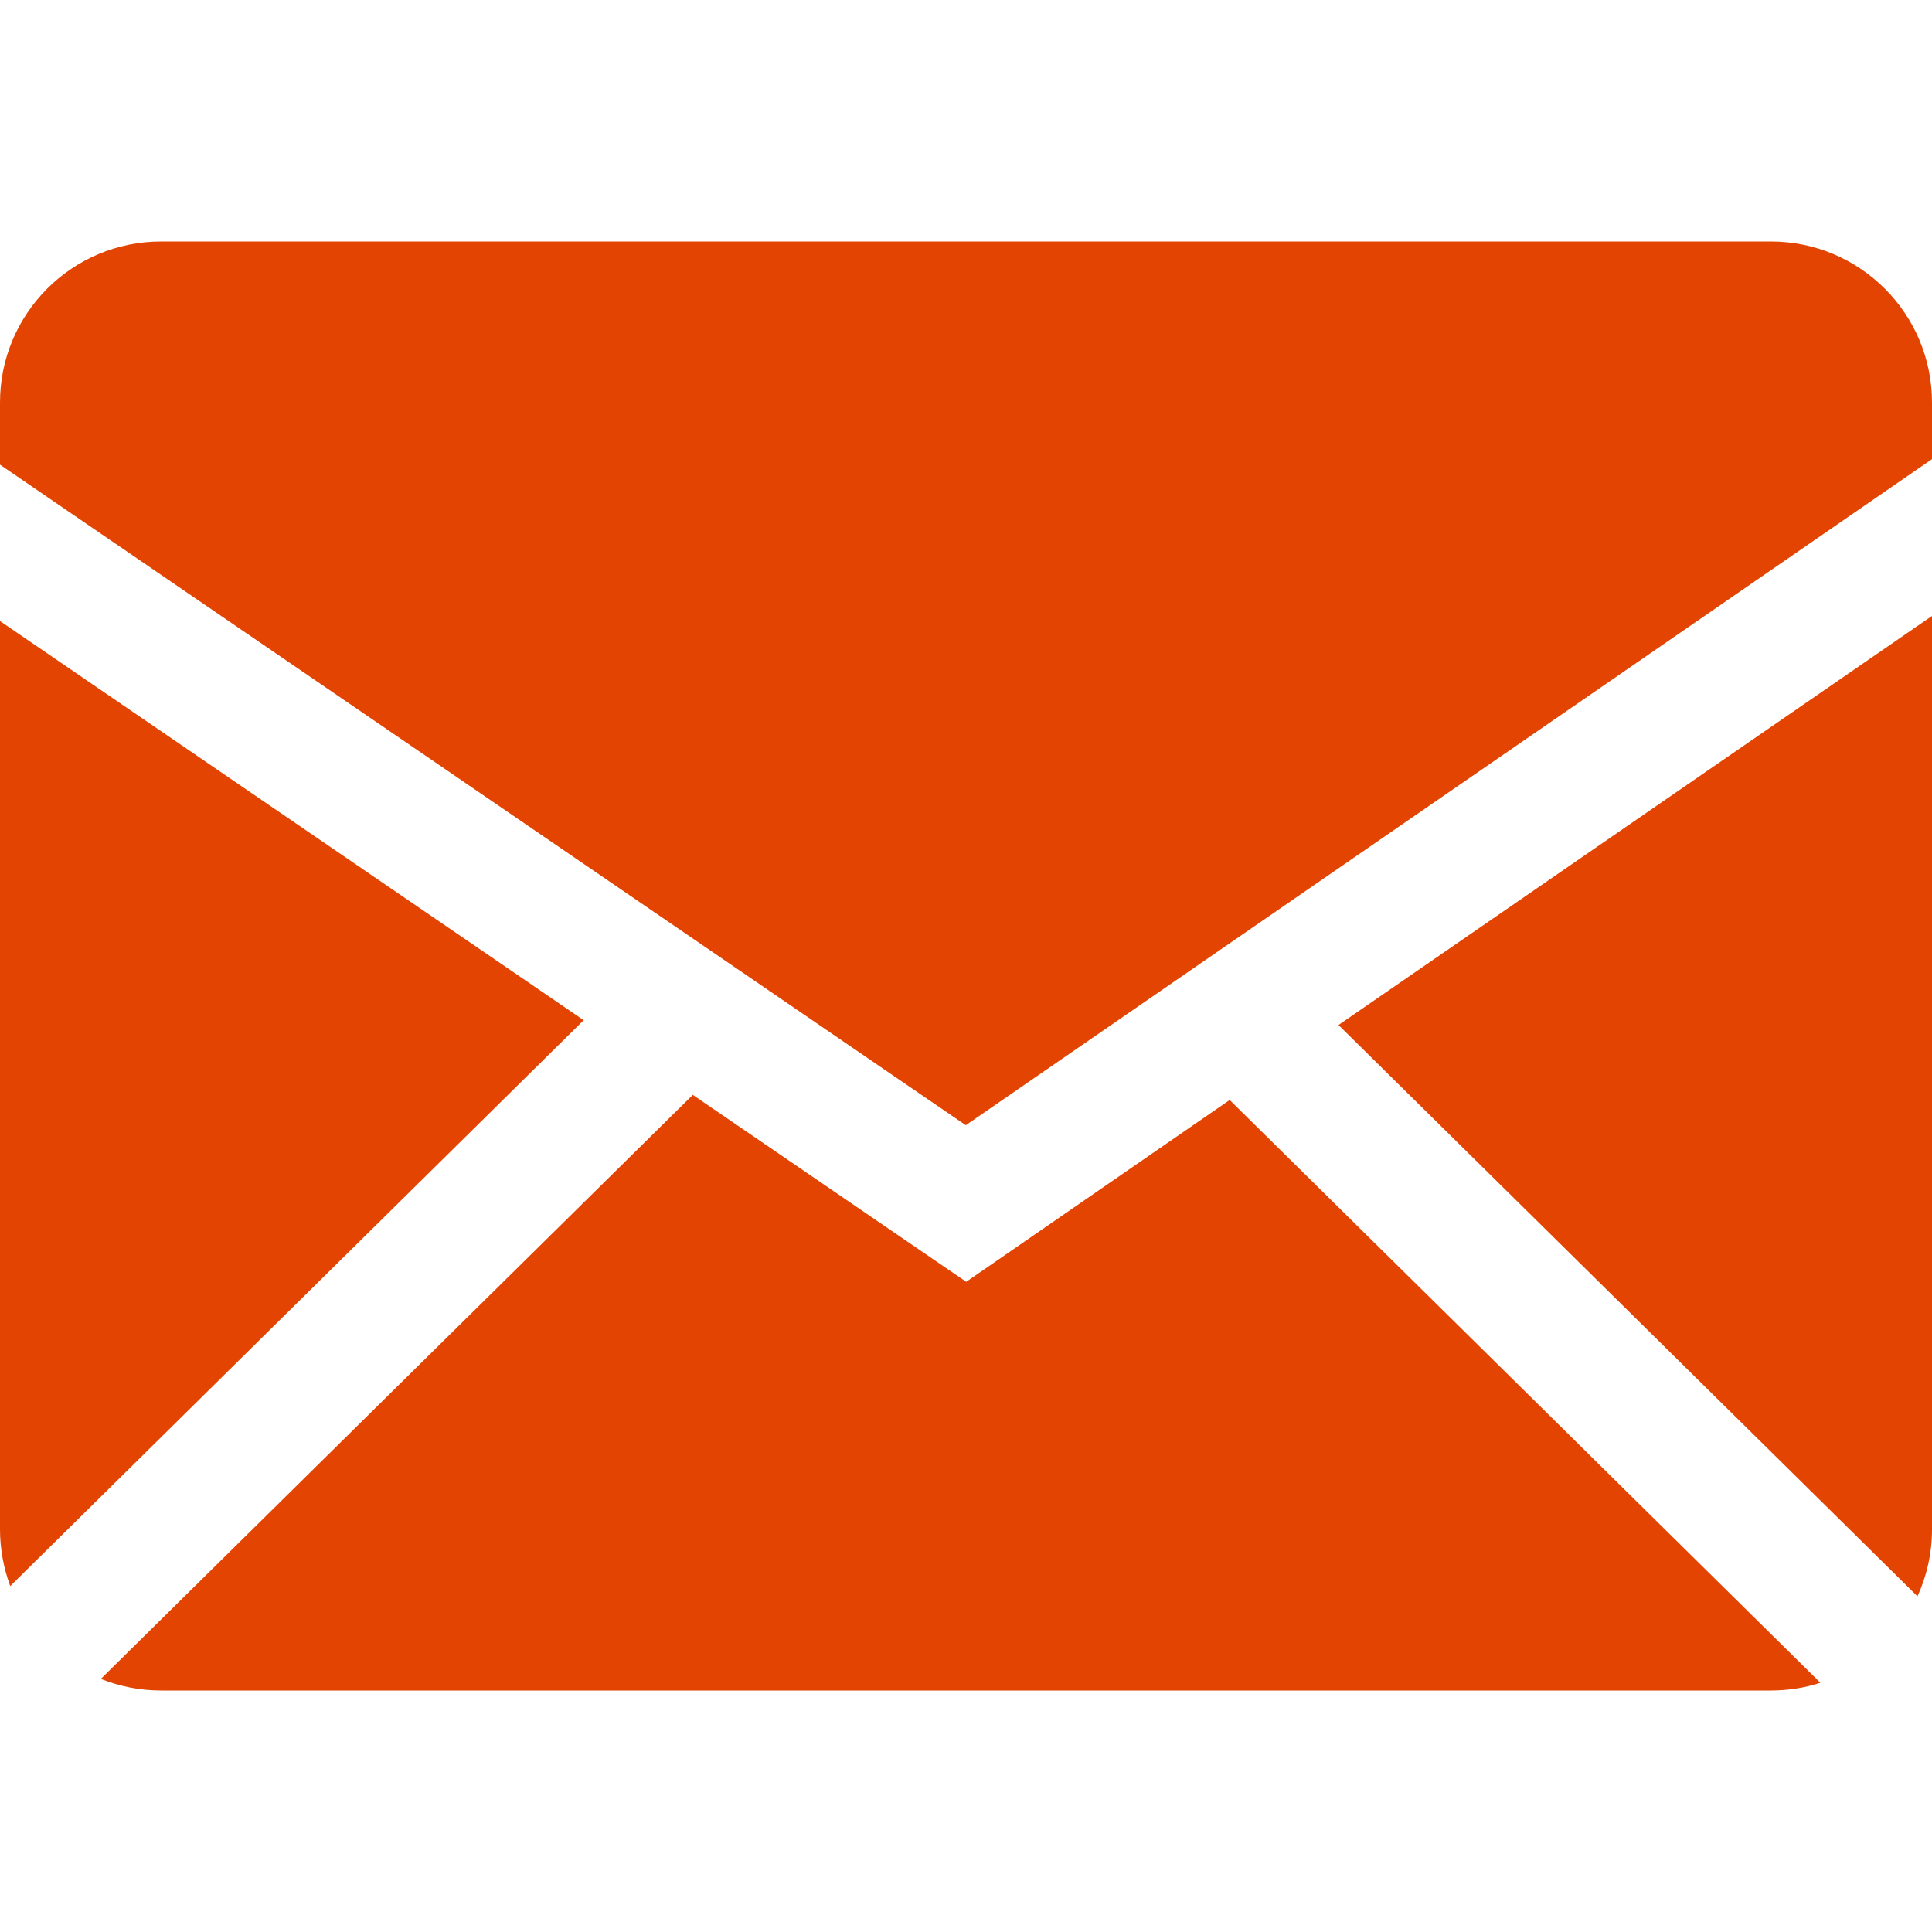 <?xml version="1.0" encoding="UTF-8"?> <svg xmlns="http://www.w3.org/2000/svg" width="37" height="37" viewBox="0 0 37 37" fill="none"><g clip-path="url(#clip0_141_17915)"><path fill-rule="evenodd" clip-rule="evenodd" d="M13.268 20.968L18.504 24.548L23.55 21.066L34.863 32.227C34.565 32.324 34.249 32.374 33.916 32.375H3.084C2.677 32.375 2.288 32.295 1.931 32.153L13.268 20.968ZM37 11.796V29.291C37 29.748 36.9 30.181 36.722 30.571L25.634 19.63L37 11.796ZM0 11.894L11.178 19.538L0.196 30.375C0.067 30.028 0.001 29.661 0 29.291L0 11.894ZM33.916 4.625C35.618 4.625 37 6.005 37 7.709V8.793L18.496 21.549L0 8.899V7.709C0 6.007 1.38 4.625 3.084 4.625H33.916Z" fill="#E34401"></path></g><defs><clipPath id="clip0_141_17915"><rect width="37" height="37" fill="white"></rect></clipPath></defs></svg> 